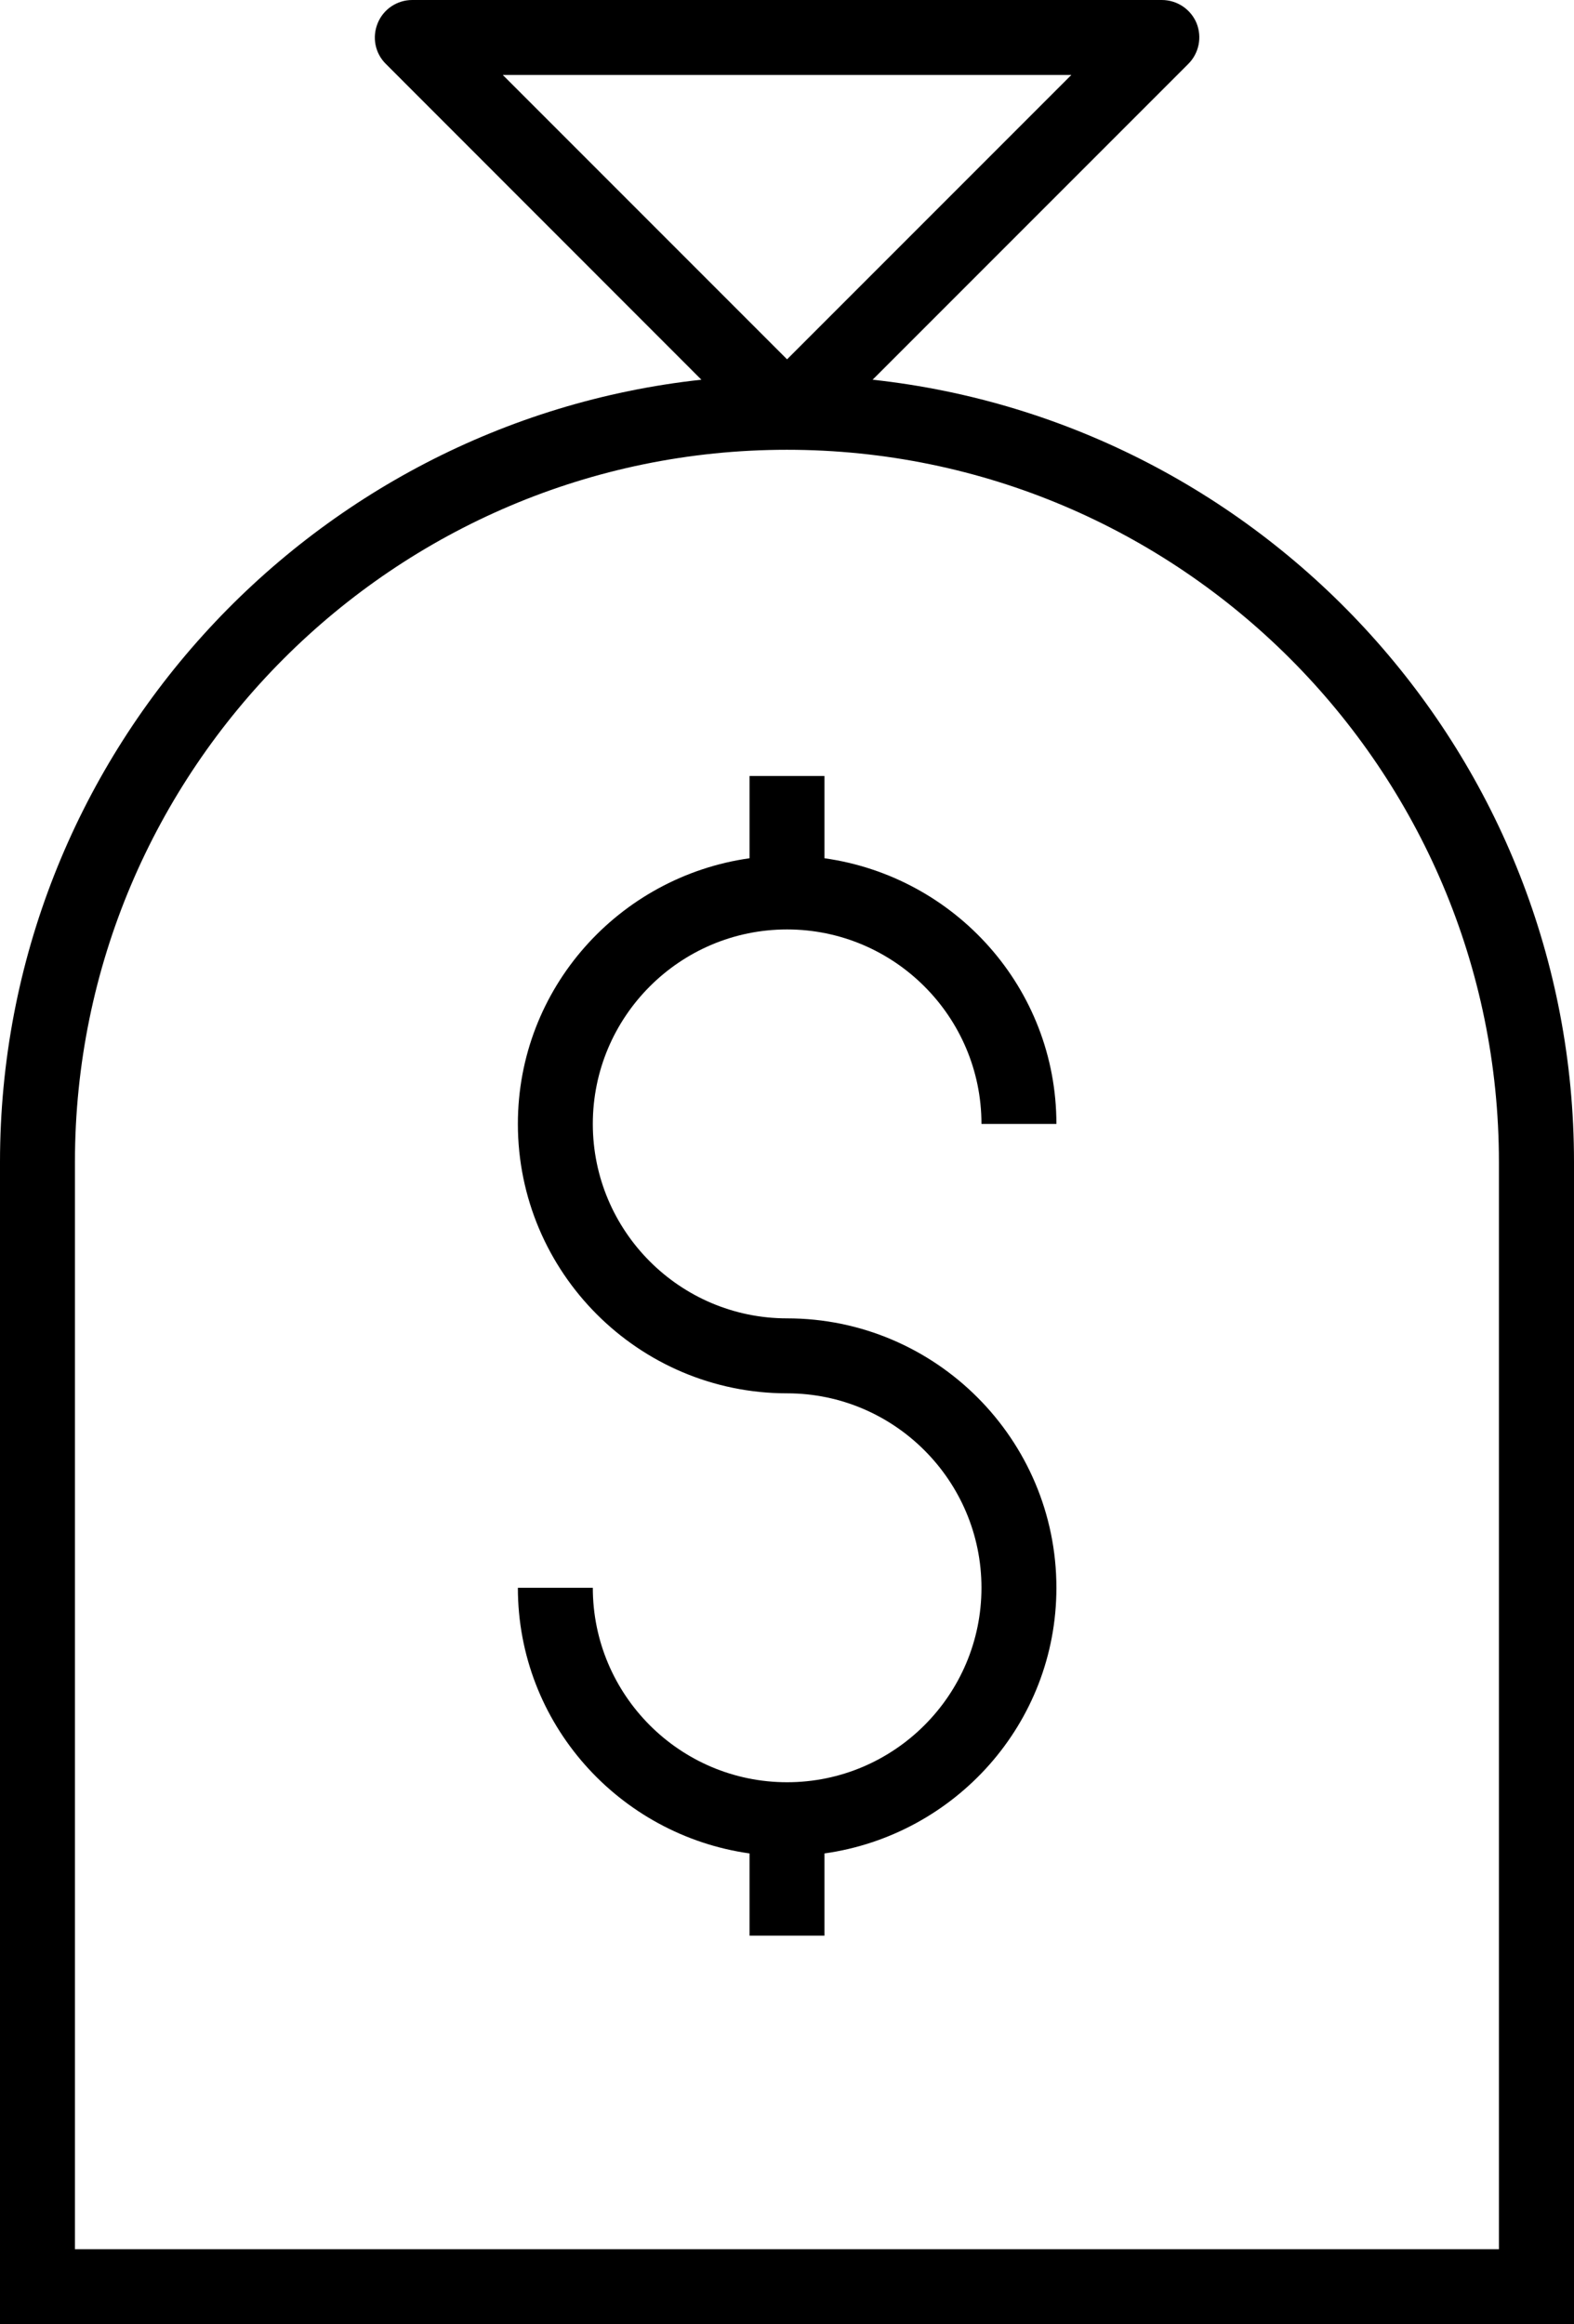 <!-- Generator: Adobe Illustrator 18.1.1, SVG Export Plug-In  -->
<svg version="1.1"
	 xmlns="http://www.w3.org/2000/svg" xmlns:xlink="http://www.w3.org/1999/xlink" xmlns:a="http://ns.adobe.com/AdobeSVGViewerExtensions/3.0/"
	 x="0px" y="0px" width="11.279px" height="16.649px" viewBox="0 0 11.279 16.649" enable-background="new 0 0 11.279 16.649"
	 xml:space="preserve">
<defs>
</defs>
<g>
	<path d="M6.253,2.72l2.262-2.262c0.077-0.077,0.1-0.192,0.059-0.293C8.532,0.065,8.434,0,8.325,0H2.954
		C2.846,0,2.748,0.065,2.707,0.165c-0.042,0.101-0.02,0.216,0.058,0.293L5.026,2.72C2.205,3.027,0,5.423,0,8.325v8.325h11.279V8.325
		C11.279,5.423,9.075,3.027,6.253,2.72z M7.677,0.537L5.64,2.574L3.603,0.537H7.677z M10.742,16.112H0.537V8.325
		c0-2.814,2.289-5.103,5.102-5.103s5.102,2.289,5.102,5.103V16.112z"/>
	<path d="M5.64,6.658c0.768,0,1.393,0.625,1.393,1.393H7.57c0-0.972-0.725-1.771-1.662-1.903V5.559H5.371v0.589
		c-0.935,0.132-1.66,0.931-1.66,1.903c0,1.064,0.865,1.93,1.929,1.93c0.768,0,1.393,0.625,1.393,1.393s-0.625,1.393-1.393,1.393
		c-0.768,0-1.392-0.625-1.392-1.393H3.711c0,0.972,0.725,1.771,1.66,1.903v0.589h0.537v-0.589c0.937-0.132,1.662-0.931,1.662-1.903
		c0-1.064-0.866-1.93-1.93-1.93c-0.768,0-1.392-0.625-1.392-1.393C4.248,7.283,4.872,6.658,5.64,6.658z"/>
</g>
</svg>
